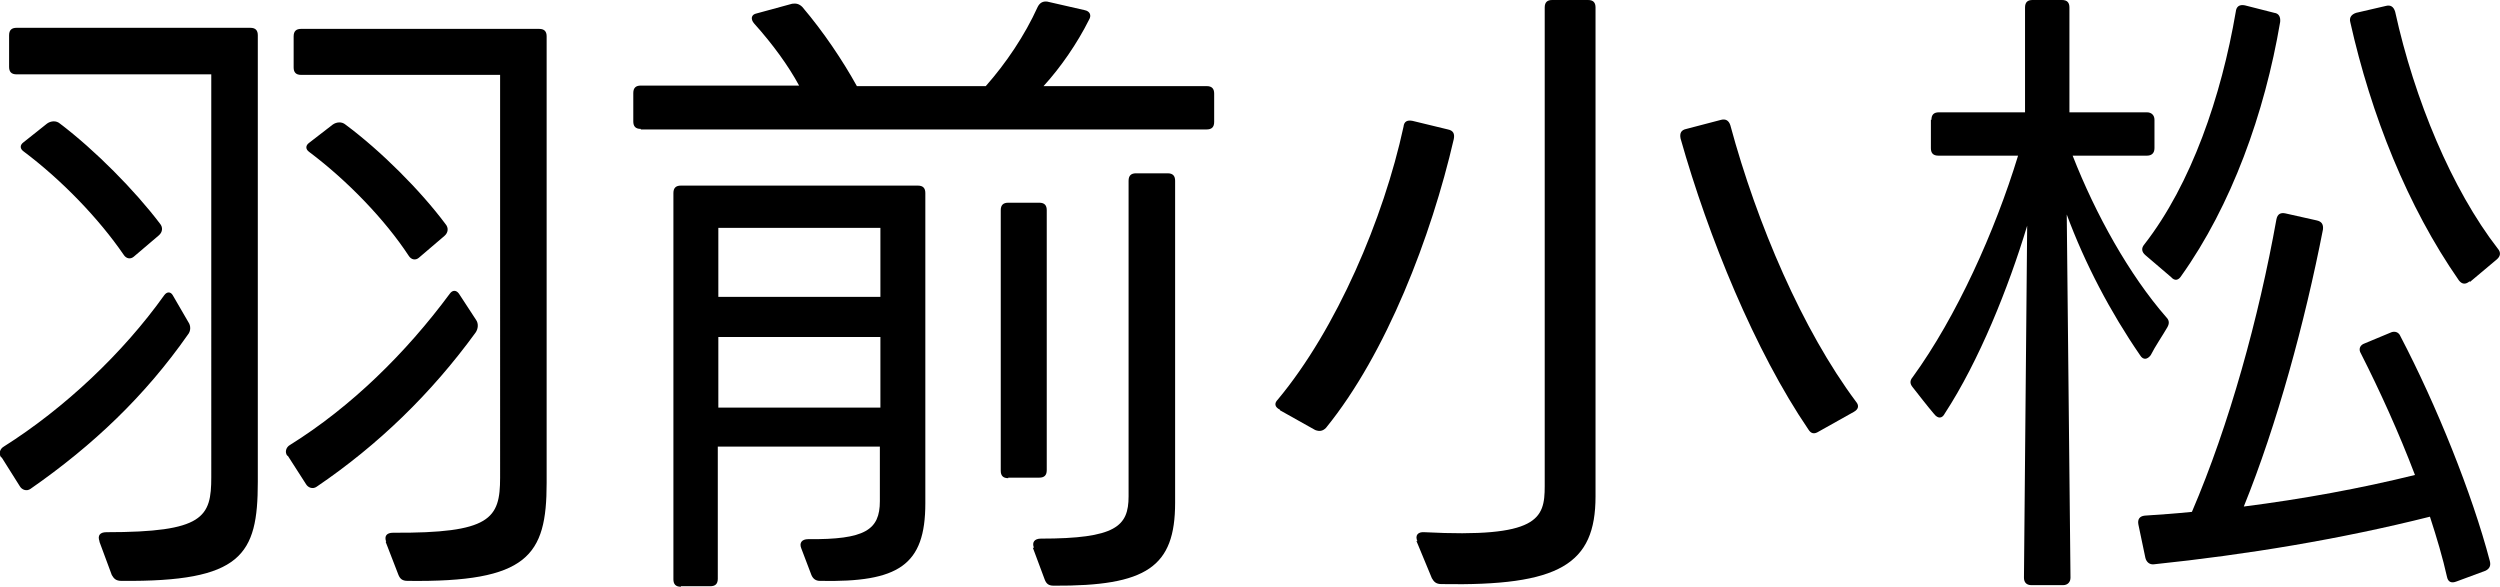 <?xml version="1.0" encoding="UTF-8"?>
<svg id="_レイヤー_2" data-name="レイヤー 2" xmlns="http://www.w3.org/2000/svg" viewBox="0 0 46.74 10.97">
  <g id="_レイヤー_8" data-name="レイヤー 8">
    <g>
      <path d="M.02,8.55c-.05-.07-.02-.16.05-.2,1.14-.72,2.23-1.75,3-2.83.05-.07.12-.07.16,0l.29.5c.05.07.05.17-.01.24-.79,1.13-1.76,2.06-2.94,2.88-.07.05-.16.02-.2-.05l-.34-.54ZM1.86,10.12c-.04-.11.01-.17.13-.17,1.82,0,1.96-.28,1.96-1.03V1.39H.31c-.1,0-.14-.05-.14-.14v-.59c0-.1.05-.14.14-.14h4.37c.1,0,.14.05.14.14v8.35c0,1.37-.3,1.87-2.55,1.85-.1,0-.14-.04-.18-.11l-.23-.62ZM2.5,4.8c-.06.05-.14.04-.19-.04-.46-.67-1.15-1.39-1.87-1.93-.07-.05-.07-.12,0-.17l.44-.35c.07-.05.17-.06.24,0,.66.5,1.4,1.25,1.87,1.87.06.07.05.16-.02.22l-.47.4ZM5.37,8.52c-.05-.07-.02-.16.05-.2,1.14-.71,2.17-1.72,2.99-2.83.05-.07.12-.07.17,0l.32.49c.05.07.04.17-.01.24-.83,1.14-1.82,2.1-2.97,2.88-.07.05-.16.02-.2-.05l-.34-.53ZM7.22,10.13c-.04-.11.01-.17.13-.17,1.82.01,2-.26,2-1.03V1.4h-3.72c-.1,0-.14-.05-.14-.14v-.58c0-.1.05-.14.14-.14h4.45c.1,0,.14.05.14.14v8.35c0,1.36-.35,1.86-2.6,1.83-.1,0-.14-.04-.17-.11l-.24-.62ZM7.83,4.82c-.06.05-.14.04-.19-.04-.44-.67-1.14-1.4-1.86-1.94-.07-.05-.07-.12,0-.17l.44-.34c.07-.05.17-.06.24,0,.66.49,1.4,1.23,1.87,1.86.06.07.05.16-.02.22l-.48.41Z"/>
      <path d="M11.98,2.41c-.1,0-.14-.05-.14-.14v-.53c0-.1.05-.14.14-.14h2.96c-.2-.37-.49-.77-.84-1.16-.07-.08-.06-.17.05-.19l.66-.18c.07-.01.13,0,.19.06.4.47.76,1.01,1.02,1.48h2.41c.38-.43.73-.95.97-1.48.04-.08.1-.11.18-.1l.7.16c.1.02.13.1.08.18-.22.44-.53.89-.85,1.24h3.05c.1,0,.14.05.14.14v.53c0,.1-.05.14-.14.14h-10.58ZM12.73,10.97c-.1,0-.14-.05-.14-.14V3.61c0-.1.05-.14.14-.14h4.43c.1,0,.14.05.14.14v5.8c0,1.16-.5,1.48-1.97,1.45-.08,0-.13-.04-.16-.11l-.19-.5c-.04-.1.01-.17.13-.17,1.06.01,1.34-.17,1.34-.71v-1.02h-3.03v2.47c0,.1-.05.14-.14.14h-.55ZM16.46,5.55v-1.29h-3.03v1.29h3.03ZM16.46,7.62v-1.32h-3.03v1.32h3.03ZM18.85,8.94c-.1,0-.14-.05-.14-.14V3.93c0-.1.05-.14.14-.14h.58c.1,0,.14.05.14.14v4.86c0,.1-.05.14-.14.14h-.58ZM19.33,10.24c-.04-.1.01-.17.13-.17,1.4,0,1.64-.23,1.64-.79V3.38c0-.1.05-.14.14-.14h.59c.1,0,.14.05.14.14v6.02c0,1.2-.53,1.56-2.27,1.55-.1,0-.14-.04-.17-.12l-.22-.59Z"/>
      <path d="M23.93,7.66c-.1-.05-.11-.12-.04-.19,1.1-1.32,1.98-3.39,2.35-5.1.01-.1.07-.13.17-.11l.66.16c.1.02.13.08.11.18-.42,1.82-1.26,4.01-2.39,5.4-.06.06-.12.07-.2.04l-.66-.37ZM26.5,10.12c-.05-.11.01-.18.13-.17,2.13.11,2.25-.25,2.25-.86V.14c0-.1.05-.14.14-.14h.67c.1,0,.14.05.14.14v9.14c0,1.27-.67,1.68-2.88,1.64-.1,0-.14-.04-.18-.11l-.29-.7ZM34,8.07c-.08.05-.14.04-.19-.04-1-1.47-1.87-3.6-2.39-5.44-.02-.1.01-.16.11-.18l.65-.17c.08-.02.14.01.17.1.5,1.85,1.35,3.83,2.35,5.17.06.07.05.14-.04.19l-.66.37Z"/>
      <path d="M36.11,2.24c0-.1.05-.14.14-.14h1.61V.14c0-.1.05-.14.14-.14h.55c.1,0,.14.05.14.14v1.96h1.45c.08,0,.14.05.14.14v.53c0,.1-.06.14-.14.14h-1.39c.43,1.1,1.06,2.23,1.75,3.02.06.06.06.12.02.19-.08.14-.23.36-.31.52-.06.08-.14.1-.2,0-.55-.8-1.03-1.71-1.37-2.63l.07,6.79c0,.08-.05.14-.14.14h-.59c-.1,0-.14-.06-.14-.14l.06-6.58c-.35,1.16-.9,2.53-1.54,3.51-.05.1-.13.1-.2.01-.12-.14-.29-.36-.4-.5-.05-.06-.06-.12,0-.19.82-1.13,1.54-2.73,1.97-4.14h-1.49c-.1,0-.14-.05-.14-.14v-.53ZM39.98,9.81c-.02-.1.02-.16.12-.17.3-.02.59-.04.88-.07.7-1.63,1.25-3.63,1.58-5.47.02-.1.08-.13.17-.11l.58.13c.1.02.13.08.12.17-.34,1.74-.86,3.65-1.48,5.18,1.1-.14,2.19-.34,3.2-.59-.3-.79-.66-1.58-1.01-2.27-.05-.08-.02-.16.07-.19l.48-.2c.08-.04.16-.01.19.07.67,1.28,1.34,2.94,1.67,4.2.02.08,0,.14-.08.18l-.54.2c-.1.04-.16.01-.18-.08-.08-.36-.19-.73-.32-1.13-1.67.42-3.43.71-5.16.89-.08.01-.14-.04-.16-.12l-.13-.62ZM40.11,4.77c-.07-.06-.08-.13-.02-.2.88-1.13,1.44-2.77,1.71-4.35.01-.1.07-.14.17-.12l.55.14c.08.01.12.07.11.17-.29,1.71-.91,3.43-1.85,4.75-.05.08-.12.1-.19.02l-.48-.41ZM46.17,5.26c-.07.06-.14.06-.2-.02-.96-1.38-1.64-3.09-2.03-4.83-.02-.08.02-.14.11-.17l.56-.13c.08-.02.14.01.17.11.36,1.64,1.06,3.32,1.92,4.43.06.07.05.14-.02.2l-.5.42Z"/>
    </g>
  </g>
</svg>